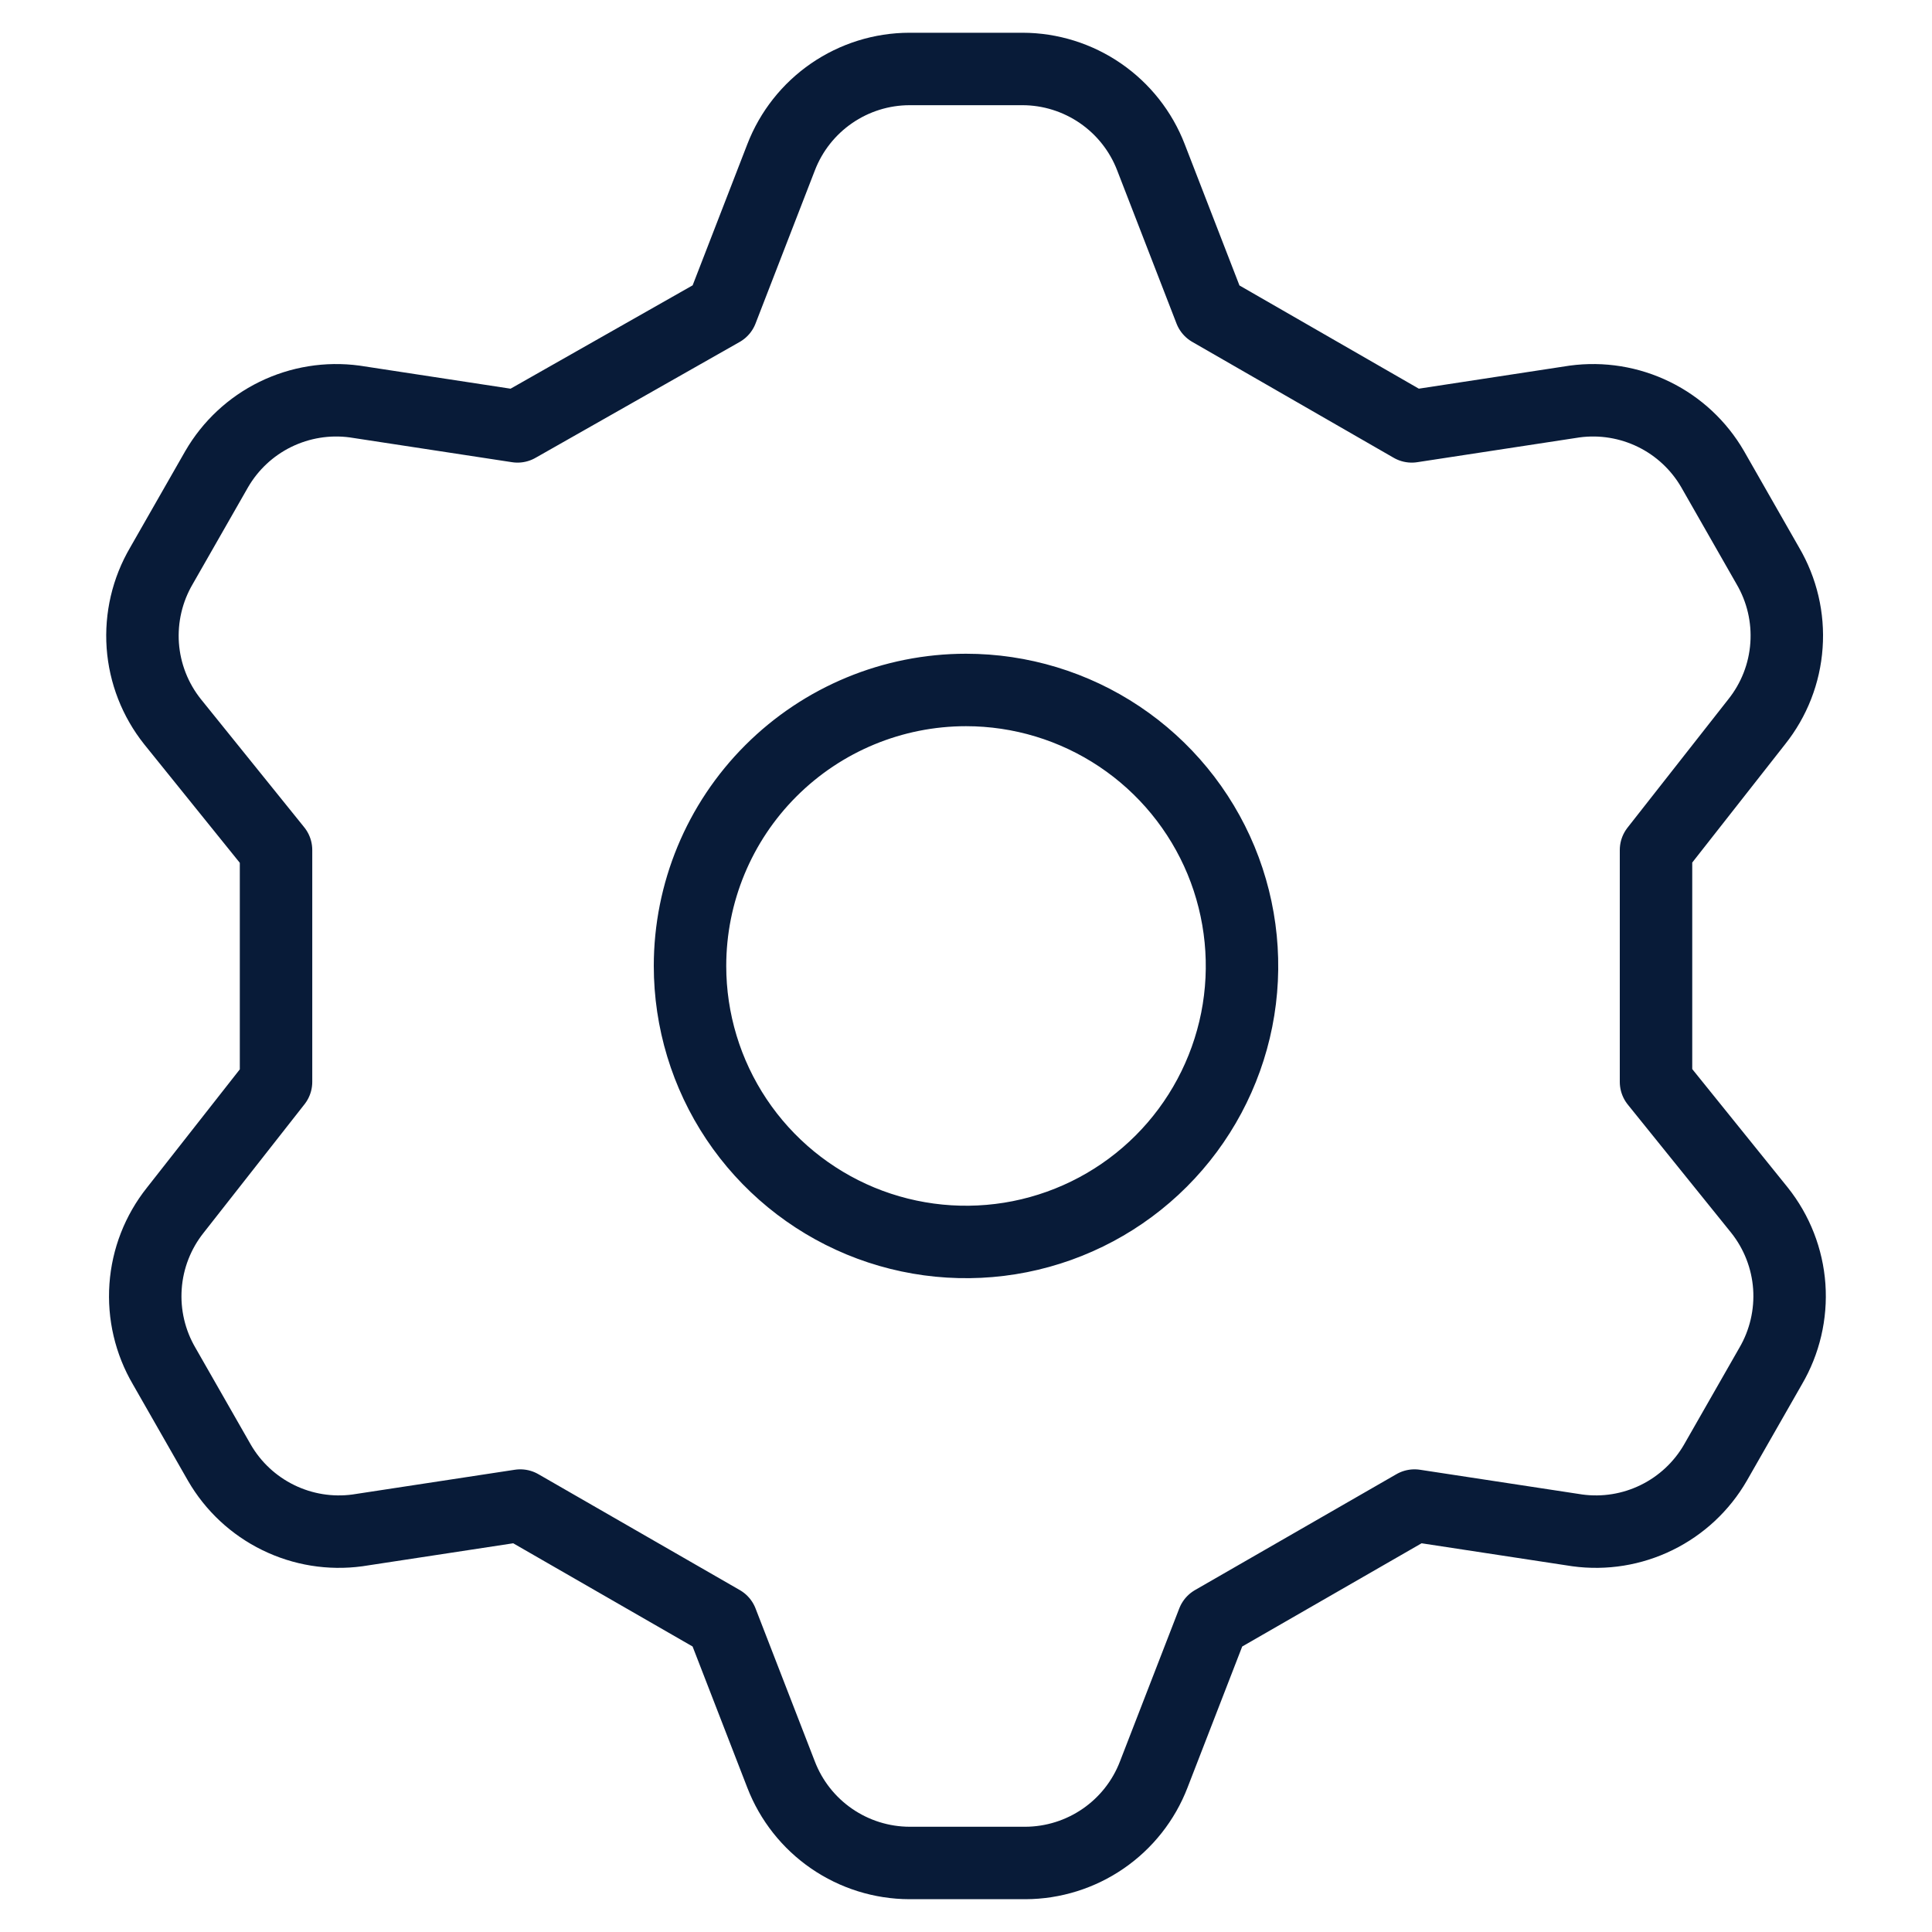 <svg width="40" height="40" viewBox="0 0 40 40" fill="none" xmlns="http://www.w3.org/2000/svg">
<path d="M14.943 6.428L16.172 3.256C16.379 2.719 16.744 2.257 17.218 1.931C17.692 1.605 18.253 1.429 18.829 1.428H21.172C21.747 1.429 22.309 1.605 22.783 1.931C23.257 2.257 23.622 2.719 23.829 3.256L25.058 6.428L29.229 8.828L32.6 8.313C33.162 8.237 33.733 8.33 34.242 8.579C34.751 8.828 35.174 9.223 35.458 9.713L36.6 11.713C36.893 12.212 37.028 12.787 36.987 13.363C36.947 13.94 36.732 14.49 36.372 14.942L34.286 17.599V22.399L36.429 25.056C36.789 25.508 37.004 26.059 37.045 26.635C37.085 27.212 36.95 27.787 36.658 28.285L35.515 30.285C35.231 30.775 34.808 31.17 34.299 31.419C33.79 31.669 33.219 31.761 32.658 31.685L29.286 31.171L25.115 33.571L23.886 36.742C23.679 37.279 23.314 37.741 22.84 38.067C22.366 38.393 21.805 38.569 21.229 38.571H18.829C18.253 38.569 17.692 38.393 17.218 38.067C16.744 37.741 16.379 37.279 16.172 36.742L14.943 33.571L10.772 31.171L7.4 31.685C6.839 31.761 6.268 31.669 5.759 31.419C5.25 31.17 4.827 30.775 4.543 30.285L3.4 28.285C3.108 27.787 2.973 27.212 3.014 26.635C3.054 26.059 3.269 25.508 3.629 25.056L5.715 22.399V17.599L3.572 14.942C3.212 14.49 2.997 13.94 2.956 13.363C2.916 12.787 3.05 12.212 3.343 11.713L4.486 9.713C4.77 9.223 5.193 8.828 5.702 8.579C6.211 8.33 6.782 8.237 7.343 8.313L10.715 8.828L14.943 6.428ZM14.286 19.999C14.286 21.129 14.621 22.234 15.249 23.174C15.877 24.114 16.77 24.846 17.814 25.279C18.858 25.711 20.007 25.824 21.115 25.604C22.224 25.383 23.242 24.839 24.041 24.04C24.84 23.241 25.384 22.222 25.605 21.114C25.825 20.006 25.712 18.857 25.28 17.812C24.847 16.768 24.115 15.876 23.175 15.248C22.235 14.62 21.131 14.285 20 14.285C18.485 14.285 17.032 14.887 15.96 15.959C14.888 17.03 14.286 18.484 14.286 19.999V19.999Z" stroke="#081B38" stroke-width="1.5" stroke-linecap="round" stroke-linejoin="round"/>
</svg>
